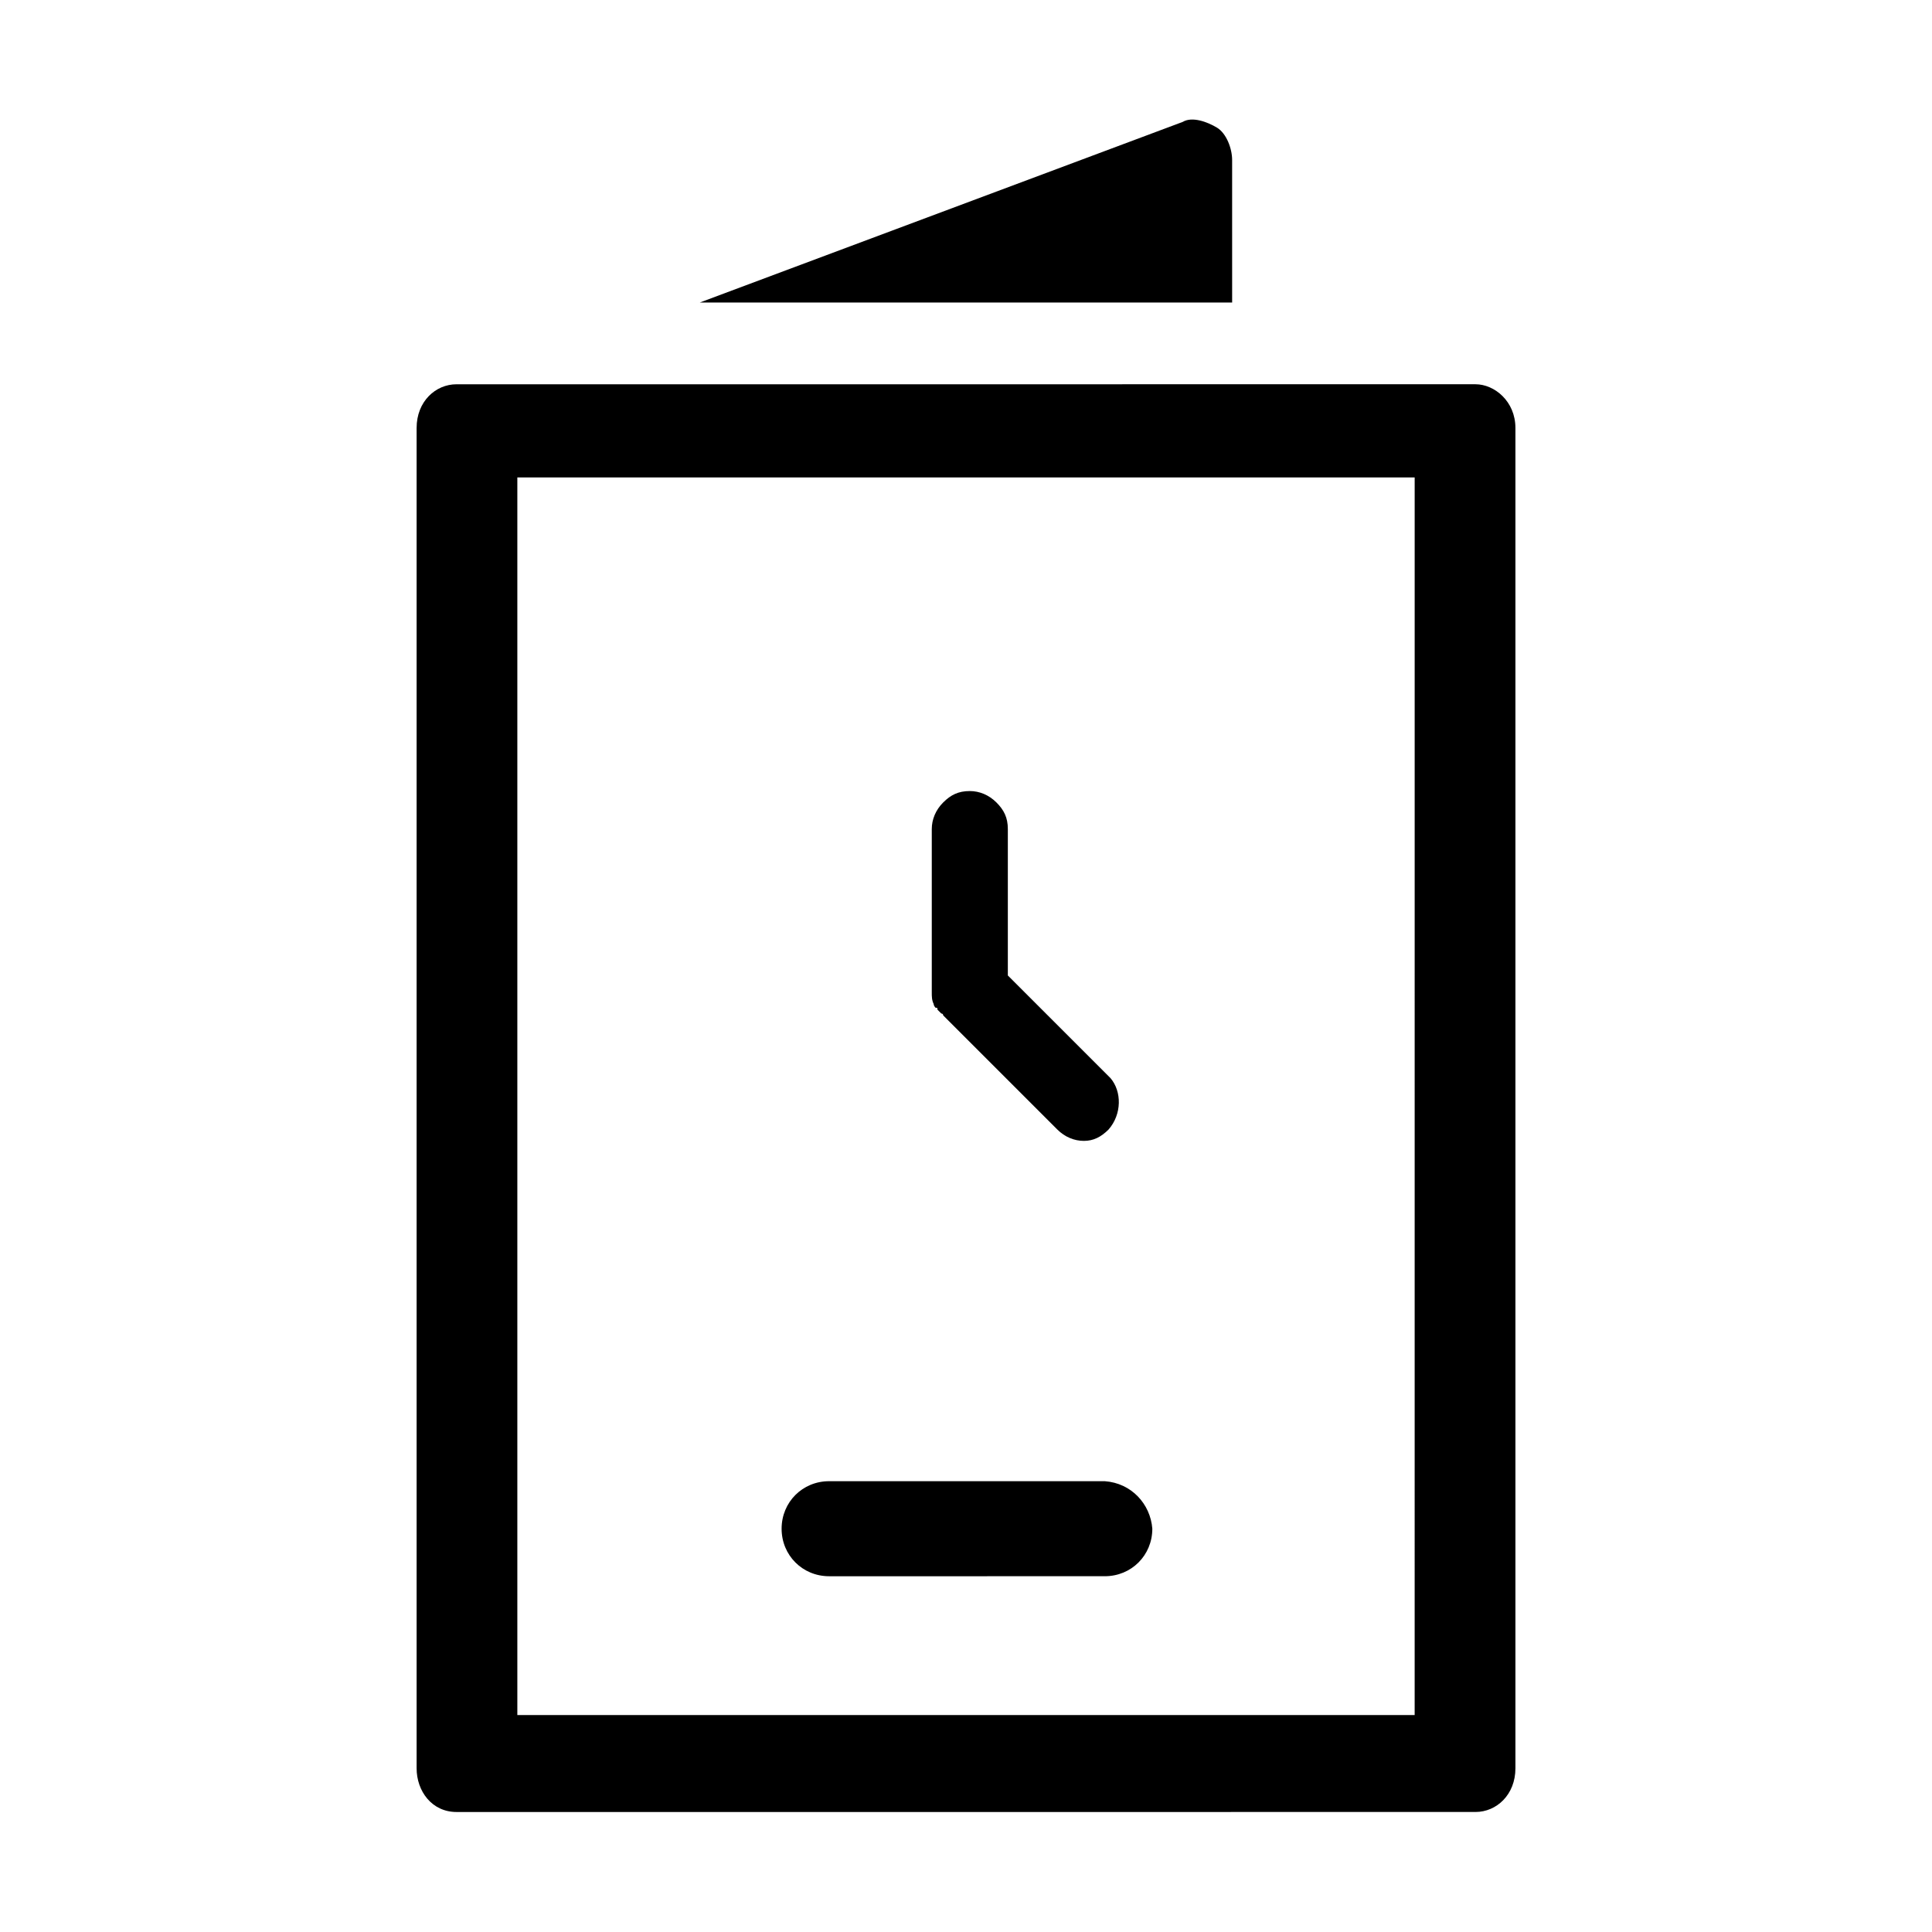 <?xml version="1.0" encoding="UTF-8"?>
<!-- Uploaded to: SVG Repo, www.svgrepo.com, Generator: SVG Repo Mixer Tools -->
<svg fill="#000000" width="800px" height="800px" version="1.1" viewBox="144 144 512 512" xmlns="http://www.w3.org/2000/svg">
 <g>
  <path d="m470.53 224.17h-141.07l127.97-47.863c2.519-1.512 6.551 0 9.07 1.512 2.516 1.512 4.027 5.543 4.027 8.566z"/>
  <path d="m518.9 270.52h-237.8v327.98h237.8l0.004-327.98m16.121-24.688c5.039 0 10.578 4.535 10.578 11.586v355.19c0 7.055-5.039 11.586-10.578 11.586l-270.04 0.004c-6.551 0-10.578-5.543-10.578-11.586v-355.19c0-7.055 5.039-11.586 10.578-11.586zm-85.648 303.29c0 7.055-5.543 12.594-12.594 12.594l-73.055 0.004c-7.055 0-12.594-5.543-12.594-12.594 0-7.055 5.543-12.594 12.594-12.594h73.051c7.055 0.5 12.094 6.043 12.598 12.59zm-11.586-105.8c-2.016 2.016-4.031 3.023-6.551 3.023s-5.039-1.008-7.055-3.023l-30.23-30.23c0-0.504-0.504-0.504-0.504-0.504-0.504-0.504-0.504-0.504-1.008-1.008 0-0.504 0-0.504-0.504-0.504 0 0-0.504-0.504-0.504-1.008-0.504-1.008-0.504-2.016-0.504-3.023v-0.504-42.824c0-2.519 1.008-5.039 3.023-7.055 2.016-2.016 4.031-3.023 7.055-3.023 2.519 0 5.039 1.008 7.055 3.023 2.016 2.016 3.023 4.031 3.023 7.055v38.793l27.207 27.207c3.023 3.531 3.023 9.578-0.504 13.605z"/>
 </g>
</svg>